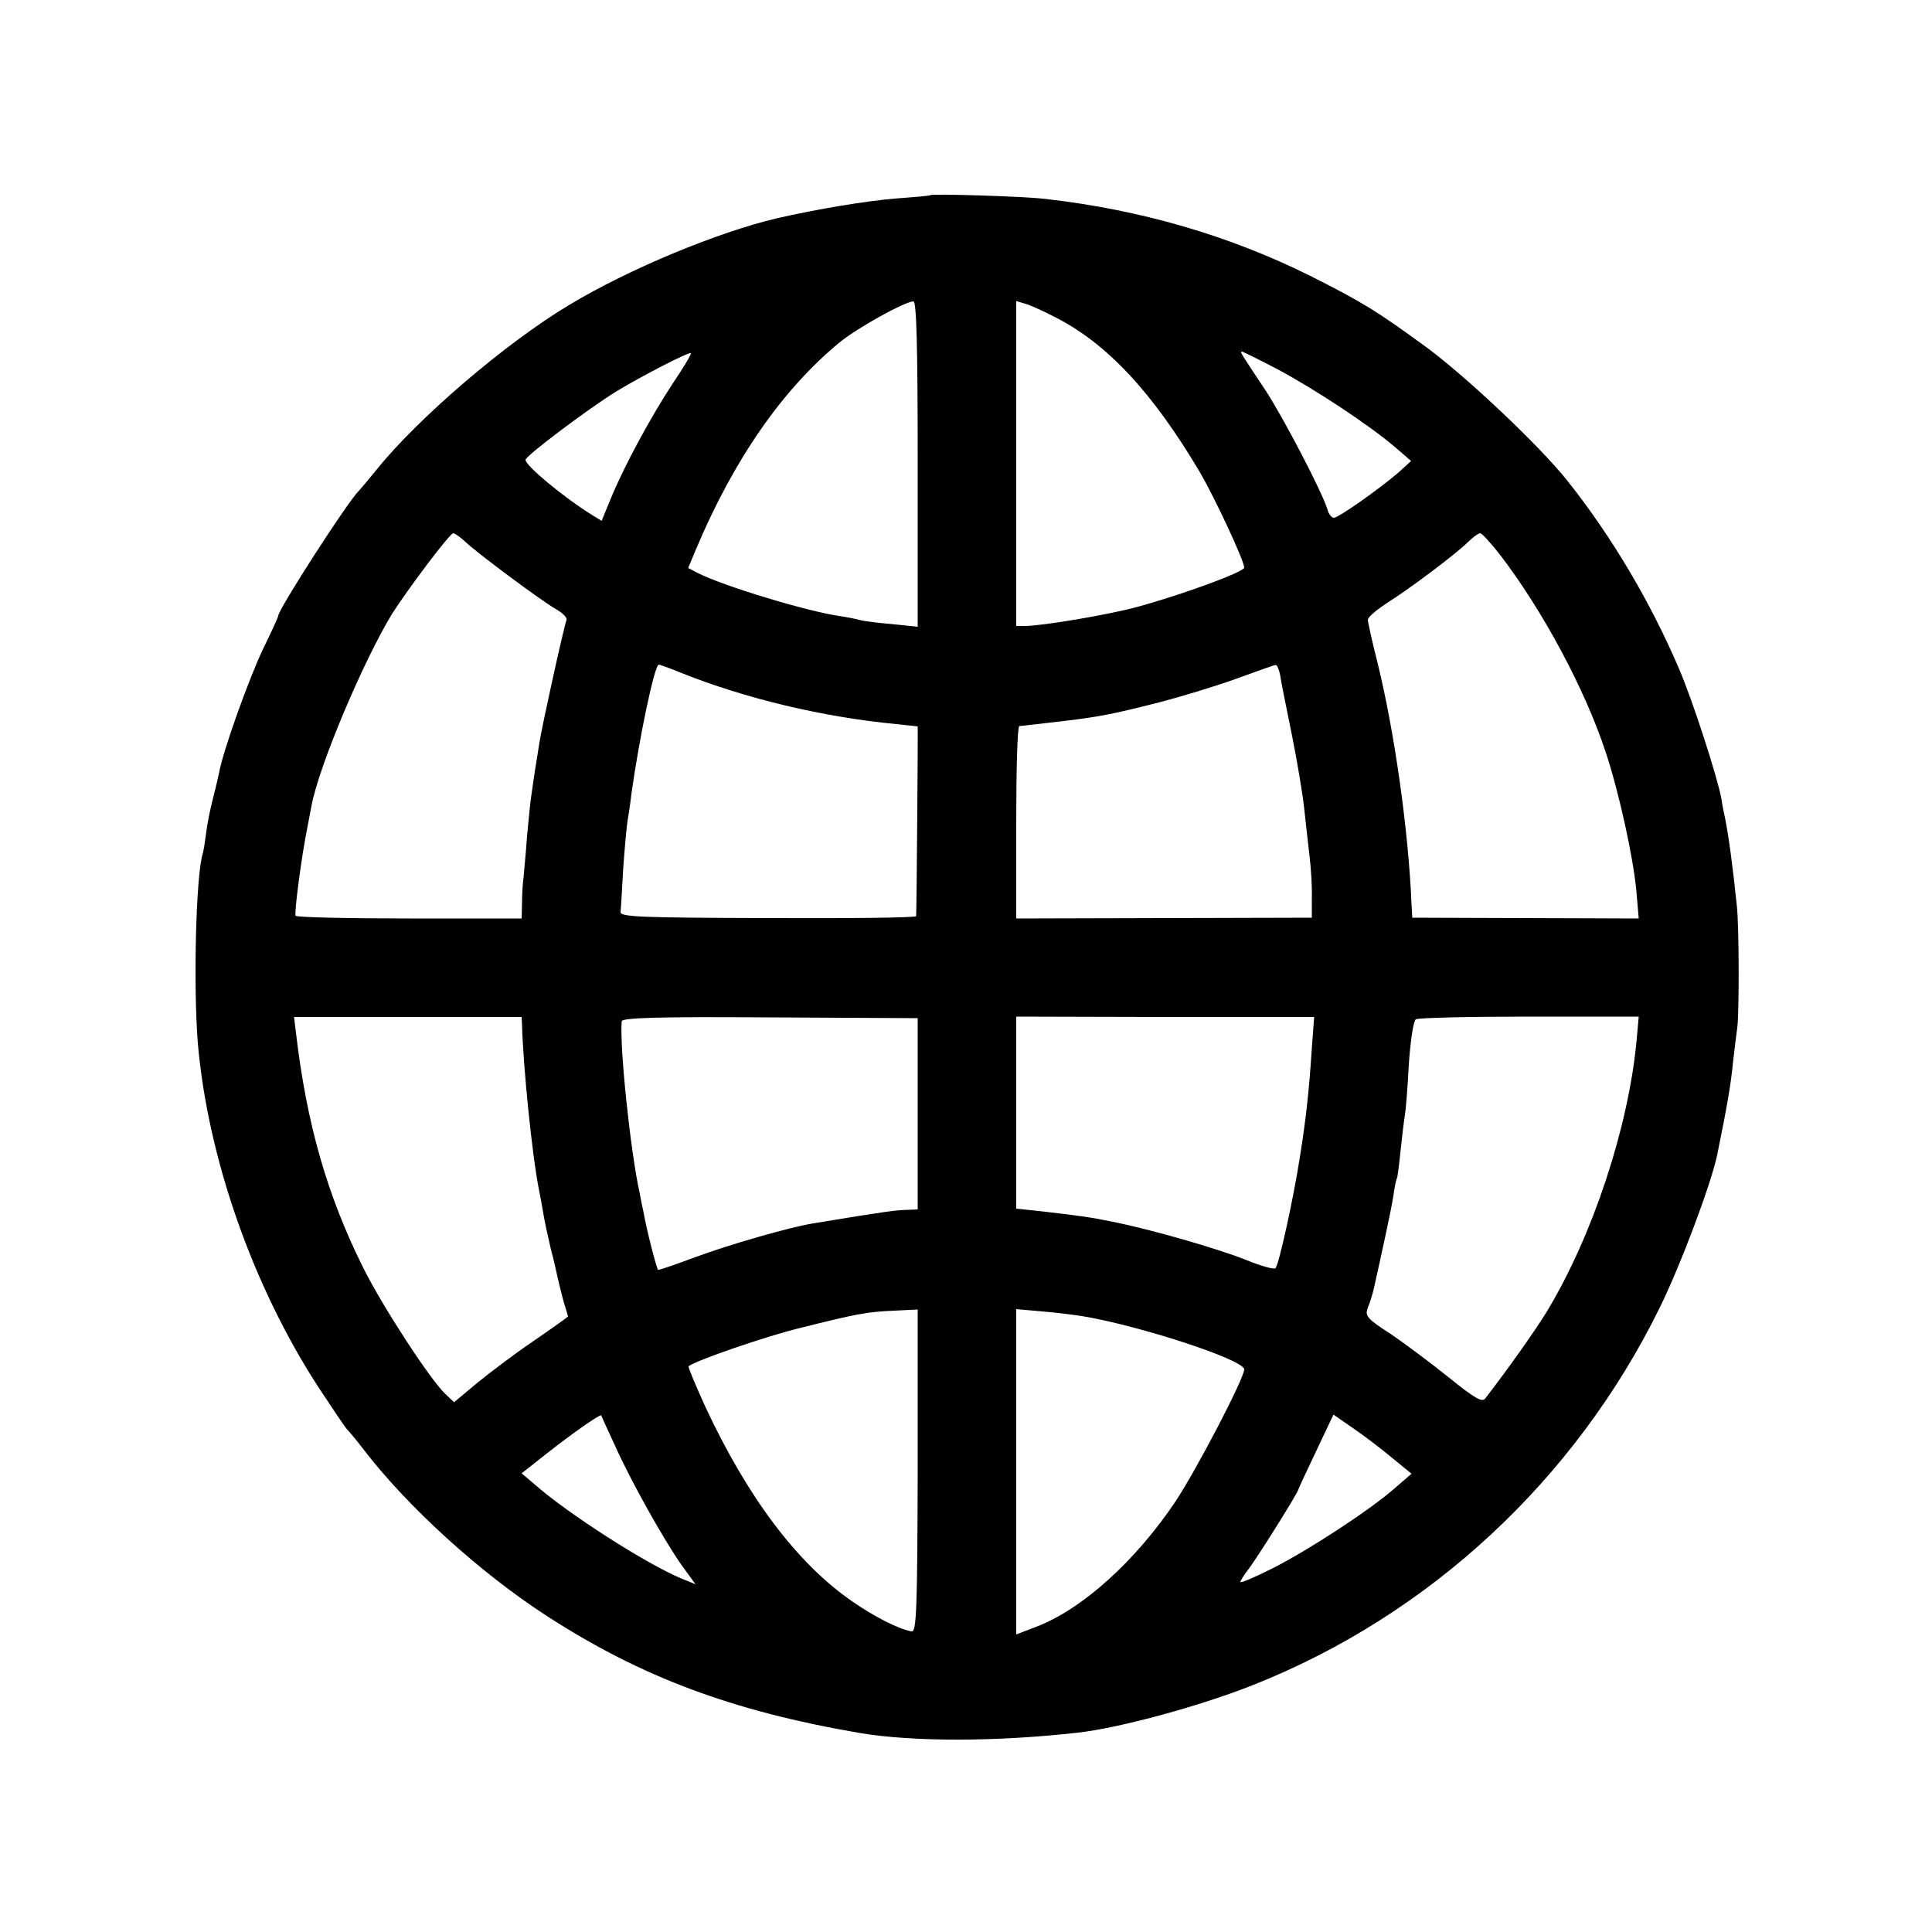 <?xml version="1.0" standalone="no"?>
<!DOCTYPE svg PUBLIC "-//W3C//DTD SVG 20010904//EN"
 "http://www.w3.org/TR/2001/REC-SVG-20010904/DTD/svg10.dtd">
<svg version="1.0" xmlns="http://www.w3.org/2000/svg"
 width="500pt" height="500pt" viewBox="0 0 500 500"
 preserveAspectRatio="xMidYMid meet">
<g transform="translate(0,500) scale(0.1,-0.1)"
fill="#000000" stroke="none">
<path d="M2408 4495 c-2 -2 -43 -5 -93 -9 -73 -6 -200 -27 -305 -51 -152 -36
-380 -130 -535 -223 -166 -99 -394 -295 -500 -427 -22 -27 -43 -52 -46 -55
-25 -22 -209 -307 -209 -324 0 -3 -17 -40 -38 -83 -36 -74 -106 -269 -115
-323 -3 -14 -10 -44 -16 -67 -6 -23 -14 -61 -17 -85 -3 -24 -7 -49 -9 -56 -18
-54 -25 -344 -13 -492 26 -298 143 -631 314 -893 37 -56 69 -104 73 -107 3 -3
22 -25 41 -50 114 -149 302 -320 475 -432 244 -158 479 -246 810 -303 138 -23
353 -23 565 1 108 12 320 70 455 124 455 181 831 530 1050 975 55 112 133 320
149 396 26 127 36 186 41 240 4 35 9 75 11 89 5 32 5 262 -1 315 -11 106 -20
172 -30 225 -3 14 -8 37 -10 53 -11 58 -75 256 -110 337 -74 173 -175 343
-288 485 -72 91 -262 270 -365 346 -130 95 -166 117 -301 185 -209 104 -438
171 -684 199 -55 7 -294 14 -299 10z m-33 -696 l0 -421 -68 7 c-37 3 -73 8
-80 10 -7 2 -29 7 -50 10 -87 12 -303 78 -369 111 l-27 14 20 48 c99 235 225
415 372 536 45 37 169 106 191 106 8 0 11 -117 11 -421z m350 383 c138 -68
258 -197 382 -407 38 -66 113 -226 113 -244 0 -11 -160 -70 -278 -102 -73 -20
-246 -49 -289 -49 l-23 0 0 421 0 420 23 -7 c12 -3 45 -18 72 -32z m-983 -173
c-55 -83 -127 -215 -162 -301 l-23 -56 -26 16 c-75 47 -171 127 -171 142 0 10
162 132 235 177 66 40 188 103 193 99 2 -2 -19 -37 -46 -77z m1565 35 c97 -52
235 -143 302 -200 l43 -37 -33 -30 c-50 -43 -155 -117 -167 -117 -6 0 -14 10
-17 23 -15 47 -113 235 -160 307 -65 98 -67 100 -61 100 3 0 45 -21 93 -46z
m-2104 -445 c30 -29 194 -151 235 -175 18 -10 31 -23 28 -29 -7 -18 -64 -277
-70 -317 -3 -21 -9 -55 -12 -75 -3 -21 -7 -49 -9 -62 -2 -12 -7 -60 -11 -105
-3 -44 -8 -92 -9 -106 -2 -14 -4 -43 -4 -66 l-1 -41 -290 0 c-160 0 -292 3
-295 7 -4 7 16 158 30 226 3 16 8 42 11 58 19 103 134 375 209 498 41 64 149
208 158 208 4 0 18 -10 30 -21z m2680 -36 c110 -144 218 -345 272 -508 35
-105 72 -274 80 -362 l6 -70 -293 1 -293 1 -2 35 c-8 192 -44 446 -88 625 -14
55 -25 105 -25 111 0 7 24 27 52 45 64 41 174 124 207 156 13 13 27 23 32 23
4 0 28 -26 52 -57z m-2121 -304 c167 -67 369 -115 558 -133 30 -3 55 -6 55 -6
1 -2 -3 -487 -4 -491 0 -4 -173 -6 -383 -5 -335 1 -383 3 -382 16 1 8 4 60 7
115 4 55 9 109 11 120 2 11 7 43 10 70 21 149 60 335 71 335 2 0 28 -9 57 -21z
m1551 -6 c2 -16 16 -84 30 -153 14 -69 28 -154 32 -190 4 -36 10 -92 14 -125
4 -33 7 -82 6 -110 l0 -50 -382 -1 -383 -1 0 248 c0 137 3 249 8 250 4 0 21 2
37 4 17 2 51 6 78 9 91 11 123 17 238 46 63 16 158 45 210 64 52 19 97 35 100
35 4 1 9 -11 12 -26z m-1962 -906 c3 -108 26 -337 44 -427 3 -14 8 -41 11 -60
3 -19 12 -60 19 -90 8 -30 16 -66 19 -80 3 -14 10 -41 15 -60 6 -19 11 -36 11
-37 0 -1 -39 -29 -87 -62 -49 -33 -115 -83 -148 -110 l-60 -50 -23 22 c-38 36
-160 222 -212 326 -93 187 -146 370 -174 608 l-5 41 294 0 295 0 1 -21z m1024
-229 l0 -248 -25 -1 c-33 -1 -51 -3 -245 -35 -62 -10 -218 -55 -307 -88 -51
-19 -94 -34 -95 -32 -4 4 -29 100 -38 151 -5 22 -9 45 -10 50 -23 102 -52 377
-46 442 1 9 92 12 383 10 l383 -2 0 -247z m1020 169 c-7 -108 -15 -182 -31
-282 -17 -109 -54 -277 -63 -287 -4 -4 -39 6 -78 22 -73 29 -243 78 -343 98
-54 11 -78 15 -192 28 l-58 6 0 249 0 248 385 -1 386 0 -6 -81z m840 15 c-22
-223 -113 -499 -231 -695 -31 -51 -103 -152 -160 -226 -8 -11 -26 -1 -93 53
-46 37 -114 88 -151 113 -63 41 -68 47 -60 69 6 14 12 35 15 47 26 117 46 209
51 242 3 22 7 42 9 45 2 3 6 37 10 75 4 39 9 79 11 90 2 11 7 70 10 130 4 61
12 113 18 117 6 4 138 7 294 7 l283 0 -6 -67z m-1860 -1109 c-1 -359 -3 -418
-16 -415 -34 6 -98 39 -154 78 -143 99 -270 269 -379 502 -26 57 -46 105 -44
106 15 14 204 79 288 99 147 37 174 42 244 45 l61 3 0 -418z m425 401 c147
-24 420 -113 420 -138 0 -23 -123 -259 -178 -342 -104 -155 -242 -279 -360
-324 l-52 -20 0 421 0 421 68 -6 c37 -3 83 -9 102 -12z m-1209 -334 c42 -94
128 -247 174 -312 l35 -48 -37 15 c-91 38 -294 168 -380 244 l-33 28 62 49
c63 50 141 105 144 101 0 -1 16 -36 35 -77z m2013 -34 l49 -40 -44 -38 c-65
-57 -223 -160 -316 -207 -46 -23 -83 -39 -83 -35 0 3 11 20 24 37 23 31 126
195 126 202 0 2 21 46 46 99 l45 95 52 -36 c29 -20 74 -54 101 -77z"/>
</g>
</svg>
